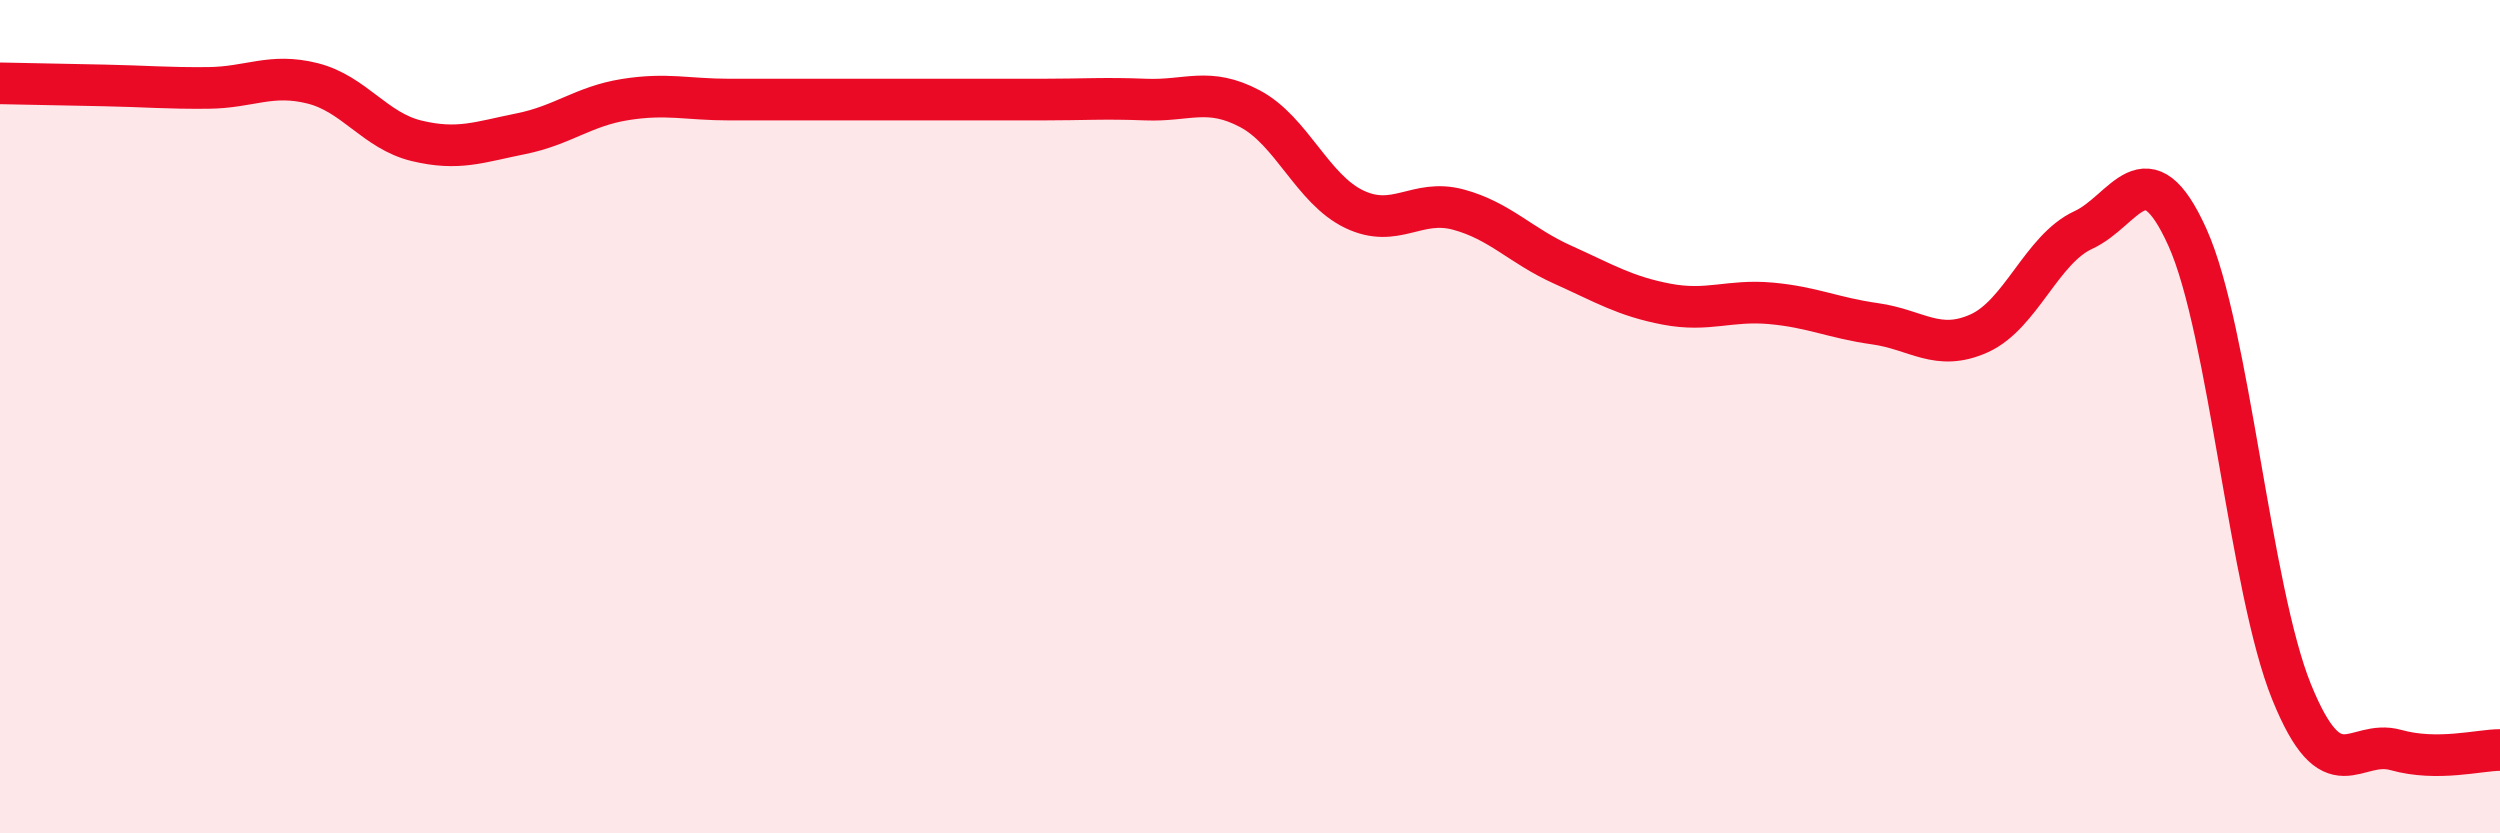 
    <svg width="60" height="20" viewBox="0 0 60 20" xmlns="http://www.w3.org/2000/svg">
      <path
        d="M 0,2 C 0.5,2.01 1.5,2.03 2.5,2.05 C 3.5,2.07 4,2.12 5,2.11 C 6,2.1 6.5,1.75 7.5,2 C 8.5,2.25 9,3.14 10,3.38 C 11,3.62 11.5,3.41 12.5,3.21 C 13.5,3.01 14,2.55 15,2.39 C 16,2.23 16.5,2.39 17.5,2.39 C 18.5,2.39 19,2.39 20,2.39 C 21,2.39 21.5,2.39 22.5,2.39 C 23.5,2.39 24,2.39 25,2.39 C 26,2.39 26.5,2.35 27.5,2.39 C 28.5,2.43 29,2.08 30,2.61 C 31,3.14 31.5,4.54 32.5,5.02 C 33.5,5.5 34,4.76 35,5.03 C 36,5.3 36.5,5.9 37.5,6.35 C 38.5,6.8 39,7.11 40,7.3 C 41,7.49 41.5,7.19 42.5,7.28 C 43.5,7.37 44,7.63 45,7.77 C 46,7.91 46.5,8.45 47.5,8 C 48.5,7.55 49,5.98 50,5.52 C 51,5.06 51.5,3.48 52.5,5.7 C 53.5,7.92 54,14.15 55,16.61 C 56,19.07 56.5,17.72 57.5,18 C 58.5,18.28 59.5,18 60,18L60 20L0 20Z"
        fill="#EB0A25"
        opacity="0.1"
        stroke-linecap="round"
        stroke-linejoin="round"
      />
      <path
        d="M 0,2 C 0.5,2.01 1.5,2.03 2.5,2.05 C 3.5,2.07 4,2.12 5,2.11 C 6,2.1 6.5,1.75 7.5,2 C 8.5,2.25 9,3.14 10,3.38 C 11,3.62 11.5,3.41 12.5,3.21 C 13.5,3.01 14,2.55 15,2.39 C 16,2.23 16.5,2.39 17.5,2.39 C 18.5,2.39 19,2.39 20,2.39 C 21,2.39 21.5,2.39 22.5,2.39 C 23.5,2.39 24,2.39 25,2.39 C 26,2.39 26.5,2.35 27.5,2.39 C 28.5,2.43 29,2.08 30,2.61 C 31,3.14 31.5,4.54 32.5,5.02 C 33.5,5.5 34,4.76 35,5.03 C 36,5.3 36.5,5.9 37.5,6.35 C 38.5,6.8 39,7.11 40,7.3 C 41,7.49 41.5,7.19 42.5,7.28 C 43.5,7.37 44,7.63 45,7.77 C 46,7.91 46.5,8.45 47.5,8 C 48.5,7.55 49,5.98 50,5.52 C 51,5.06 51.5,3.48 52.5,5.7 C 53.5,7.92 54,14.15 55,16.61 C 56,19.07 56.5,17.72 57.5,18 C 58.5,18.28 59.5,18 60,18"
        stroke="#EB0A25"
        stroke-width="1"
        fill="none"
        stroke-linecap="round"
        stroke-linejoin="round"
      />
    </svg>
  